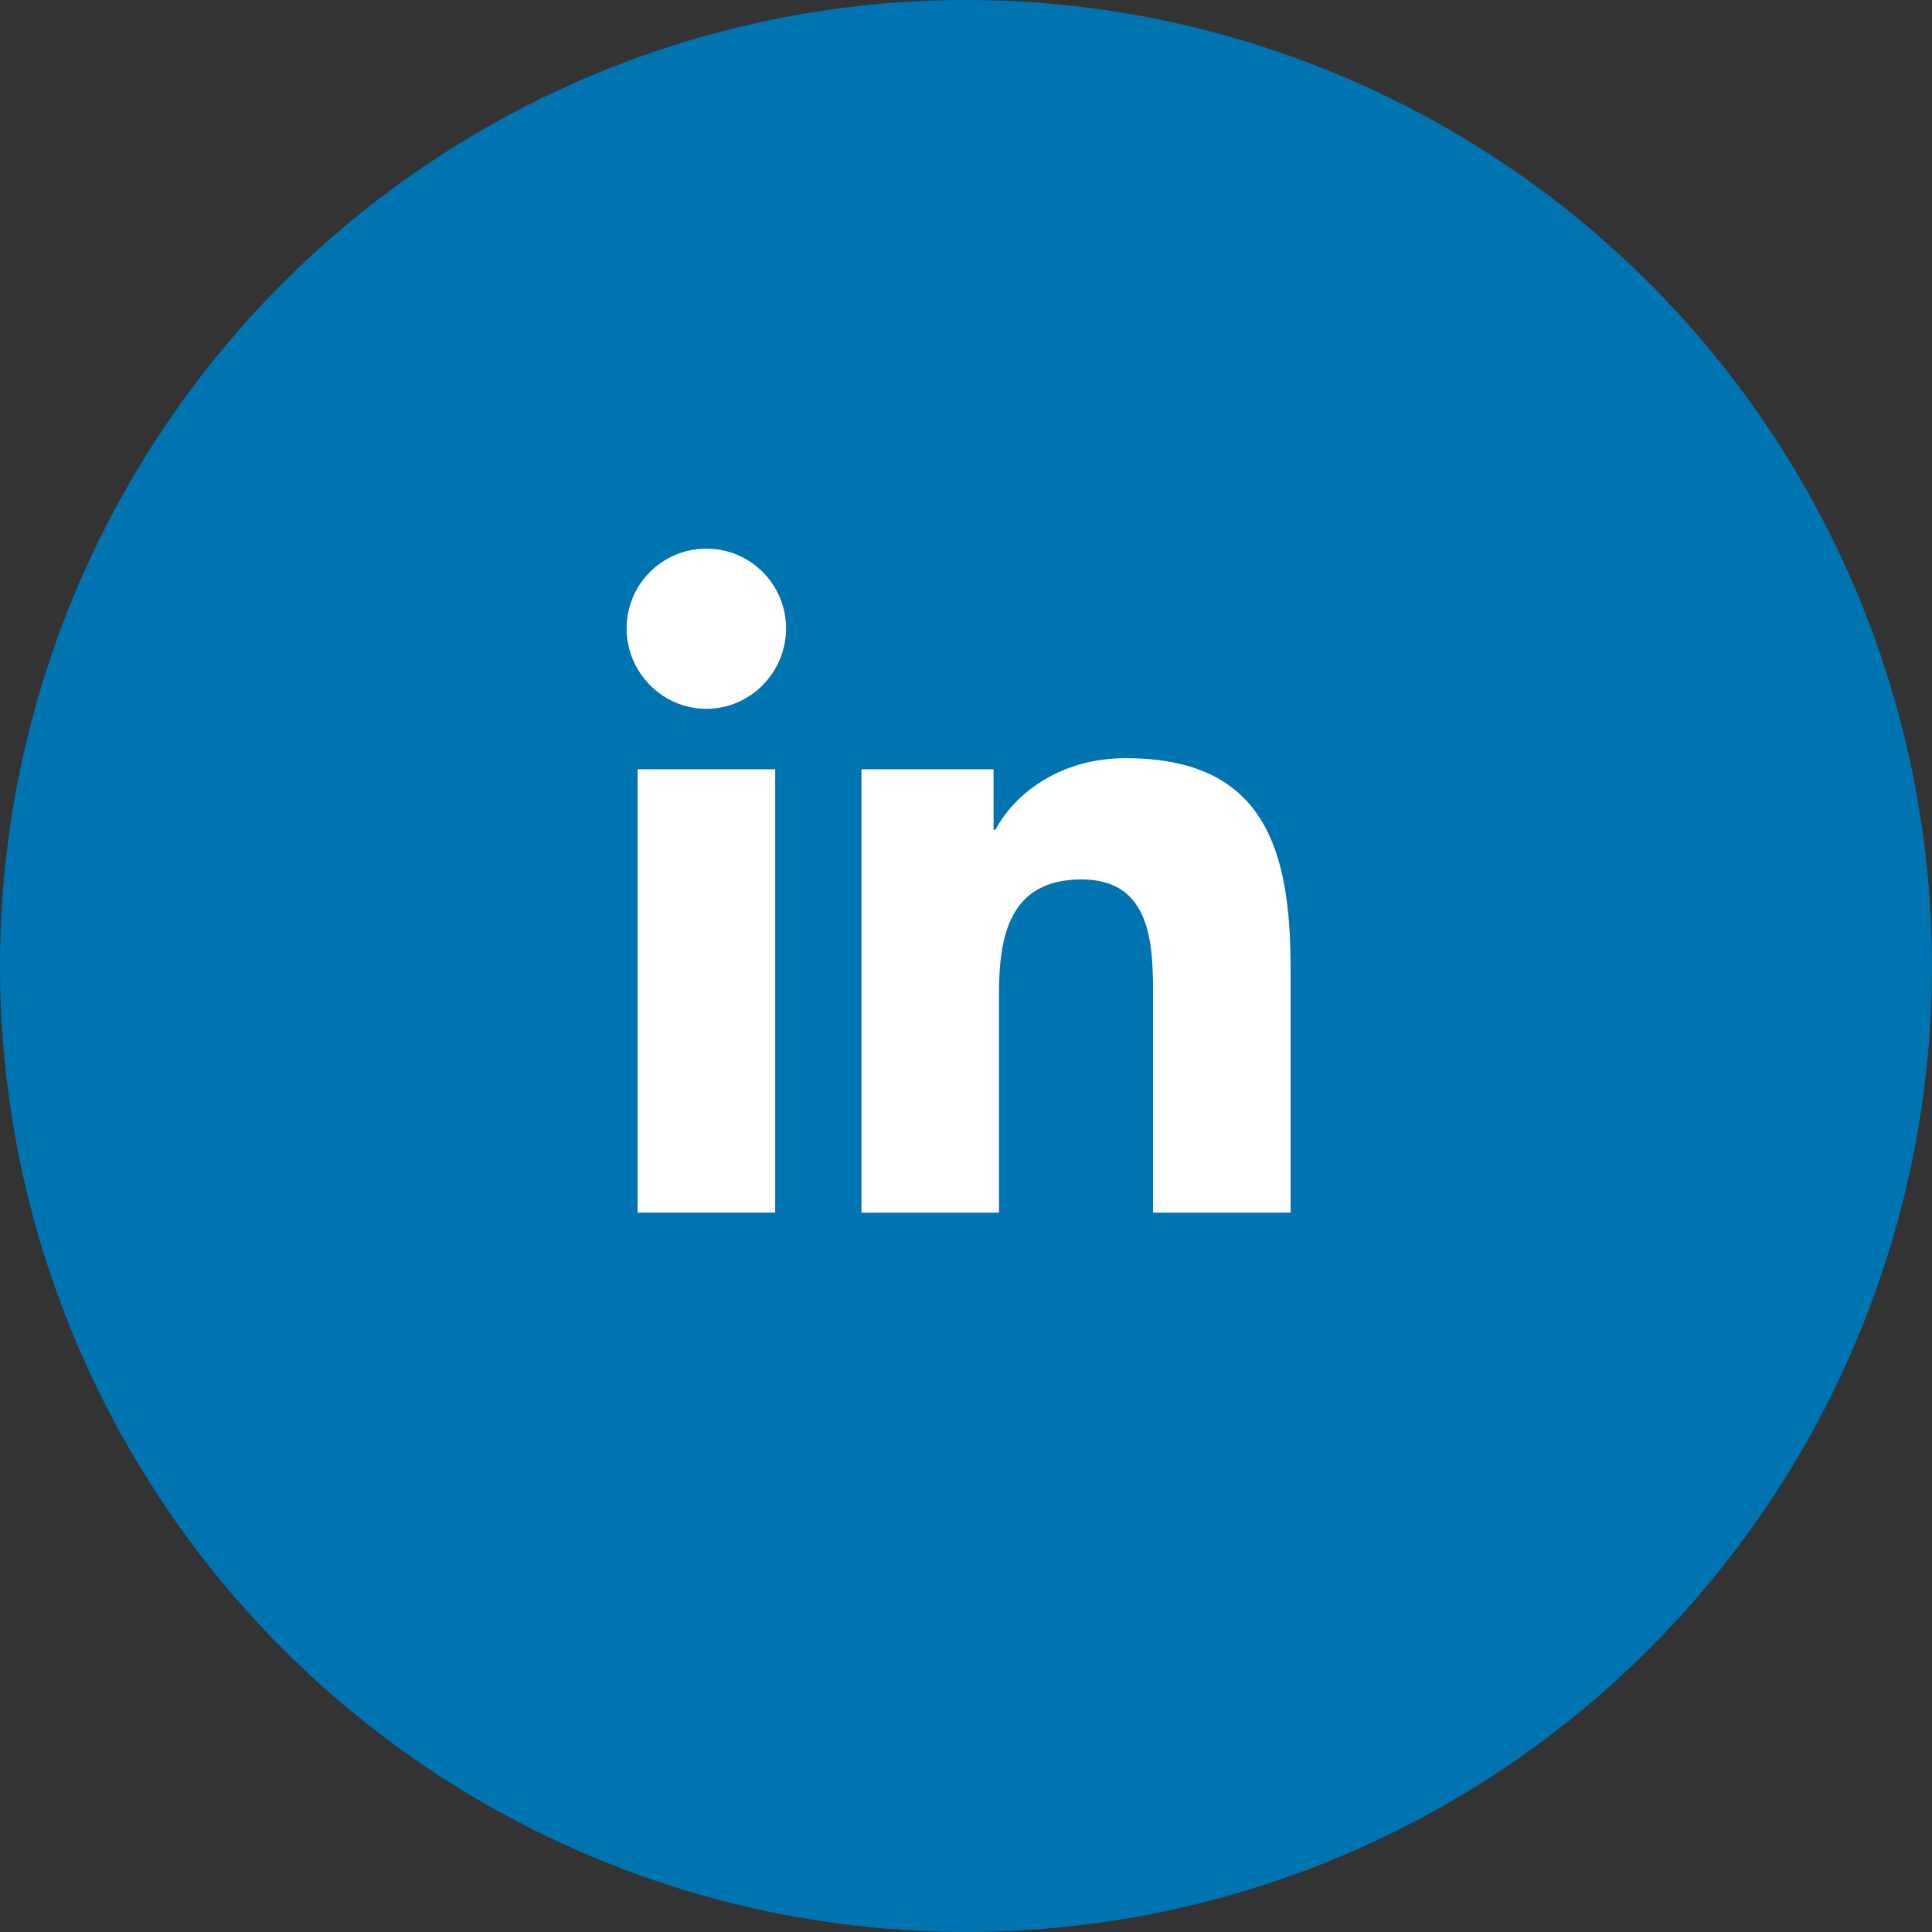<svg width="37" height="37" viewBox="0 0 37 37" fill="none" xmlns="http://www.w3.org/2000/svg">
<rect x="0" y="0" width="37" height="37" fill="#333333" stroke="none"/>
<circle cx="18.5" cy="18.5" r="18.5" fill="#0073B1"/>
<path d="M24.714 23.223V23.223H24.717V18.559C24.717 16.277 24.226 14.52 21.559 14.52C20.276 14.52 19.416 15.223 19.065 15.89H19.028V14.733H16.498V23.223H19.132V19.019C19.132 17.912 19.342 16.842 20.713 16.842C22.063 16.842 22.083 18.105 22.083 19.09V23.223H24.714Z" fill="white"/>
<path d="M12.21 14.733H14.846V23.223H12.21V14.733Z" fill="white"/>
<path d="M13.527 10.507C12.684 10.507 12 11.191 12 12.034C12 12.877 12.684 13.575 13.527 13.575C14.37 13.575 15.054 12.877 15.054 12.034C15.054 11.191 14.37 10.507 13.527 10.507Z" fill="white"/>
</svg>
